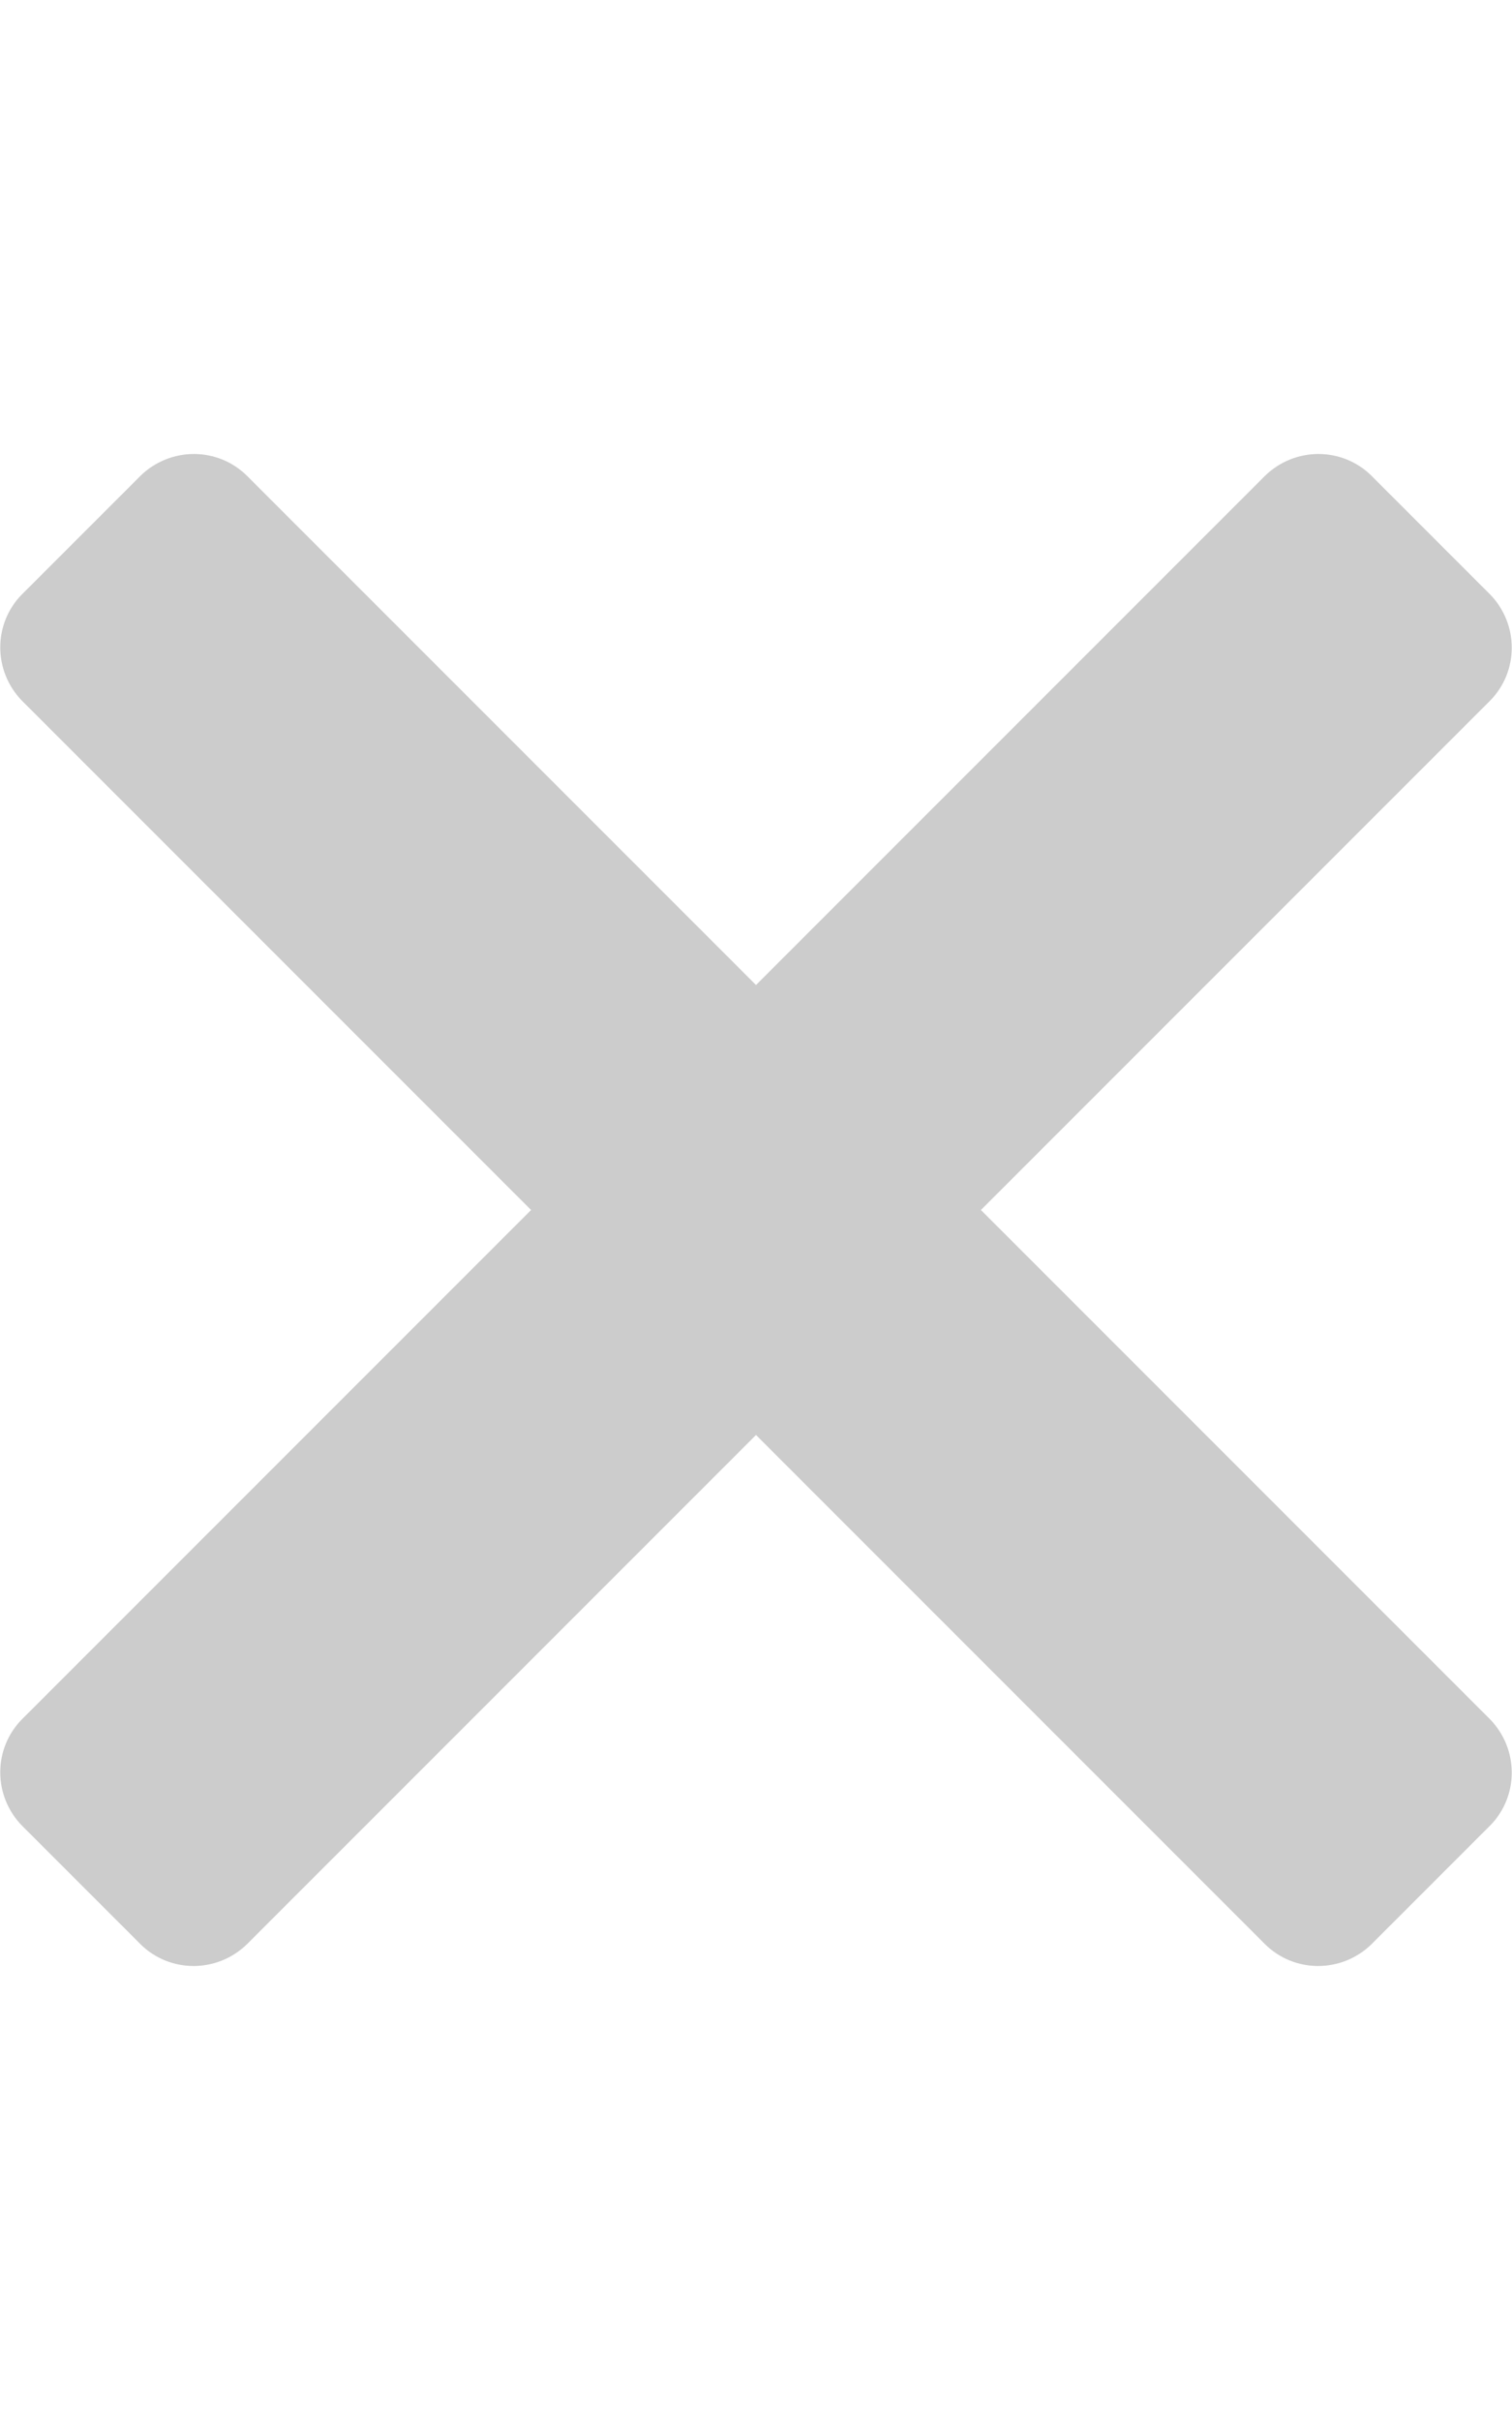 <svg xmlns="http://www.w3.org/2000/svg" viewBox="0 0 320 512"><!--!Font Awesome Pro 6.5.2 by @fontawesome - https://fontawesome.com License - https://fontawesome.com/license (Commercial License) Copyright 2024 Fonticons, Inc.--><path fill="#cccccc" d="M207.6 256l107.7-107.7c6.2-6.2 6.2-16.3 0-22.6l-25-25c-6.2-6.2-16.3-6.2-22.6 0L160 208.4 52.3 100.7c-6.2-6.2-16.3-6.2-22.6 0L4.7 125.7c-6.2 6.2-6.2 16.3 0 22.6L112.4 256 4.7 363.7c-6.2 6.2-6.2 16.3 0 22.6l25 25c6.2 6.2 16.3 6.2 22.6 0L160 303.6l107.7 107.7c6.2 6.2 16.3 6.2 22.6 0l25-25c6.2-6.2 6.2-16.3 0-22.6L207.6 256z"/></svg>
